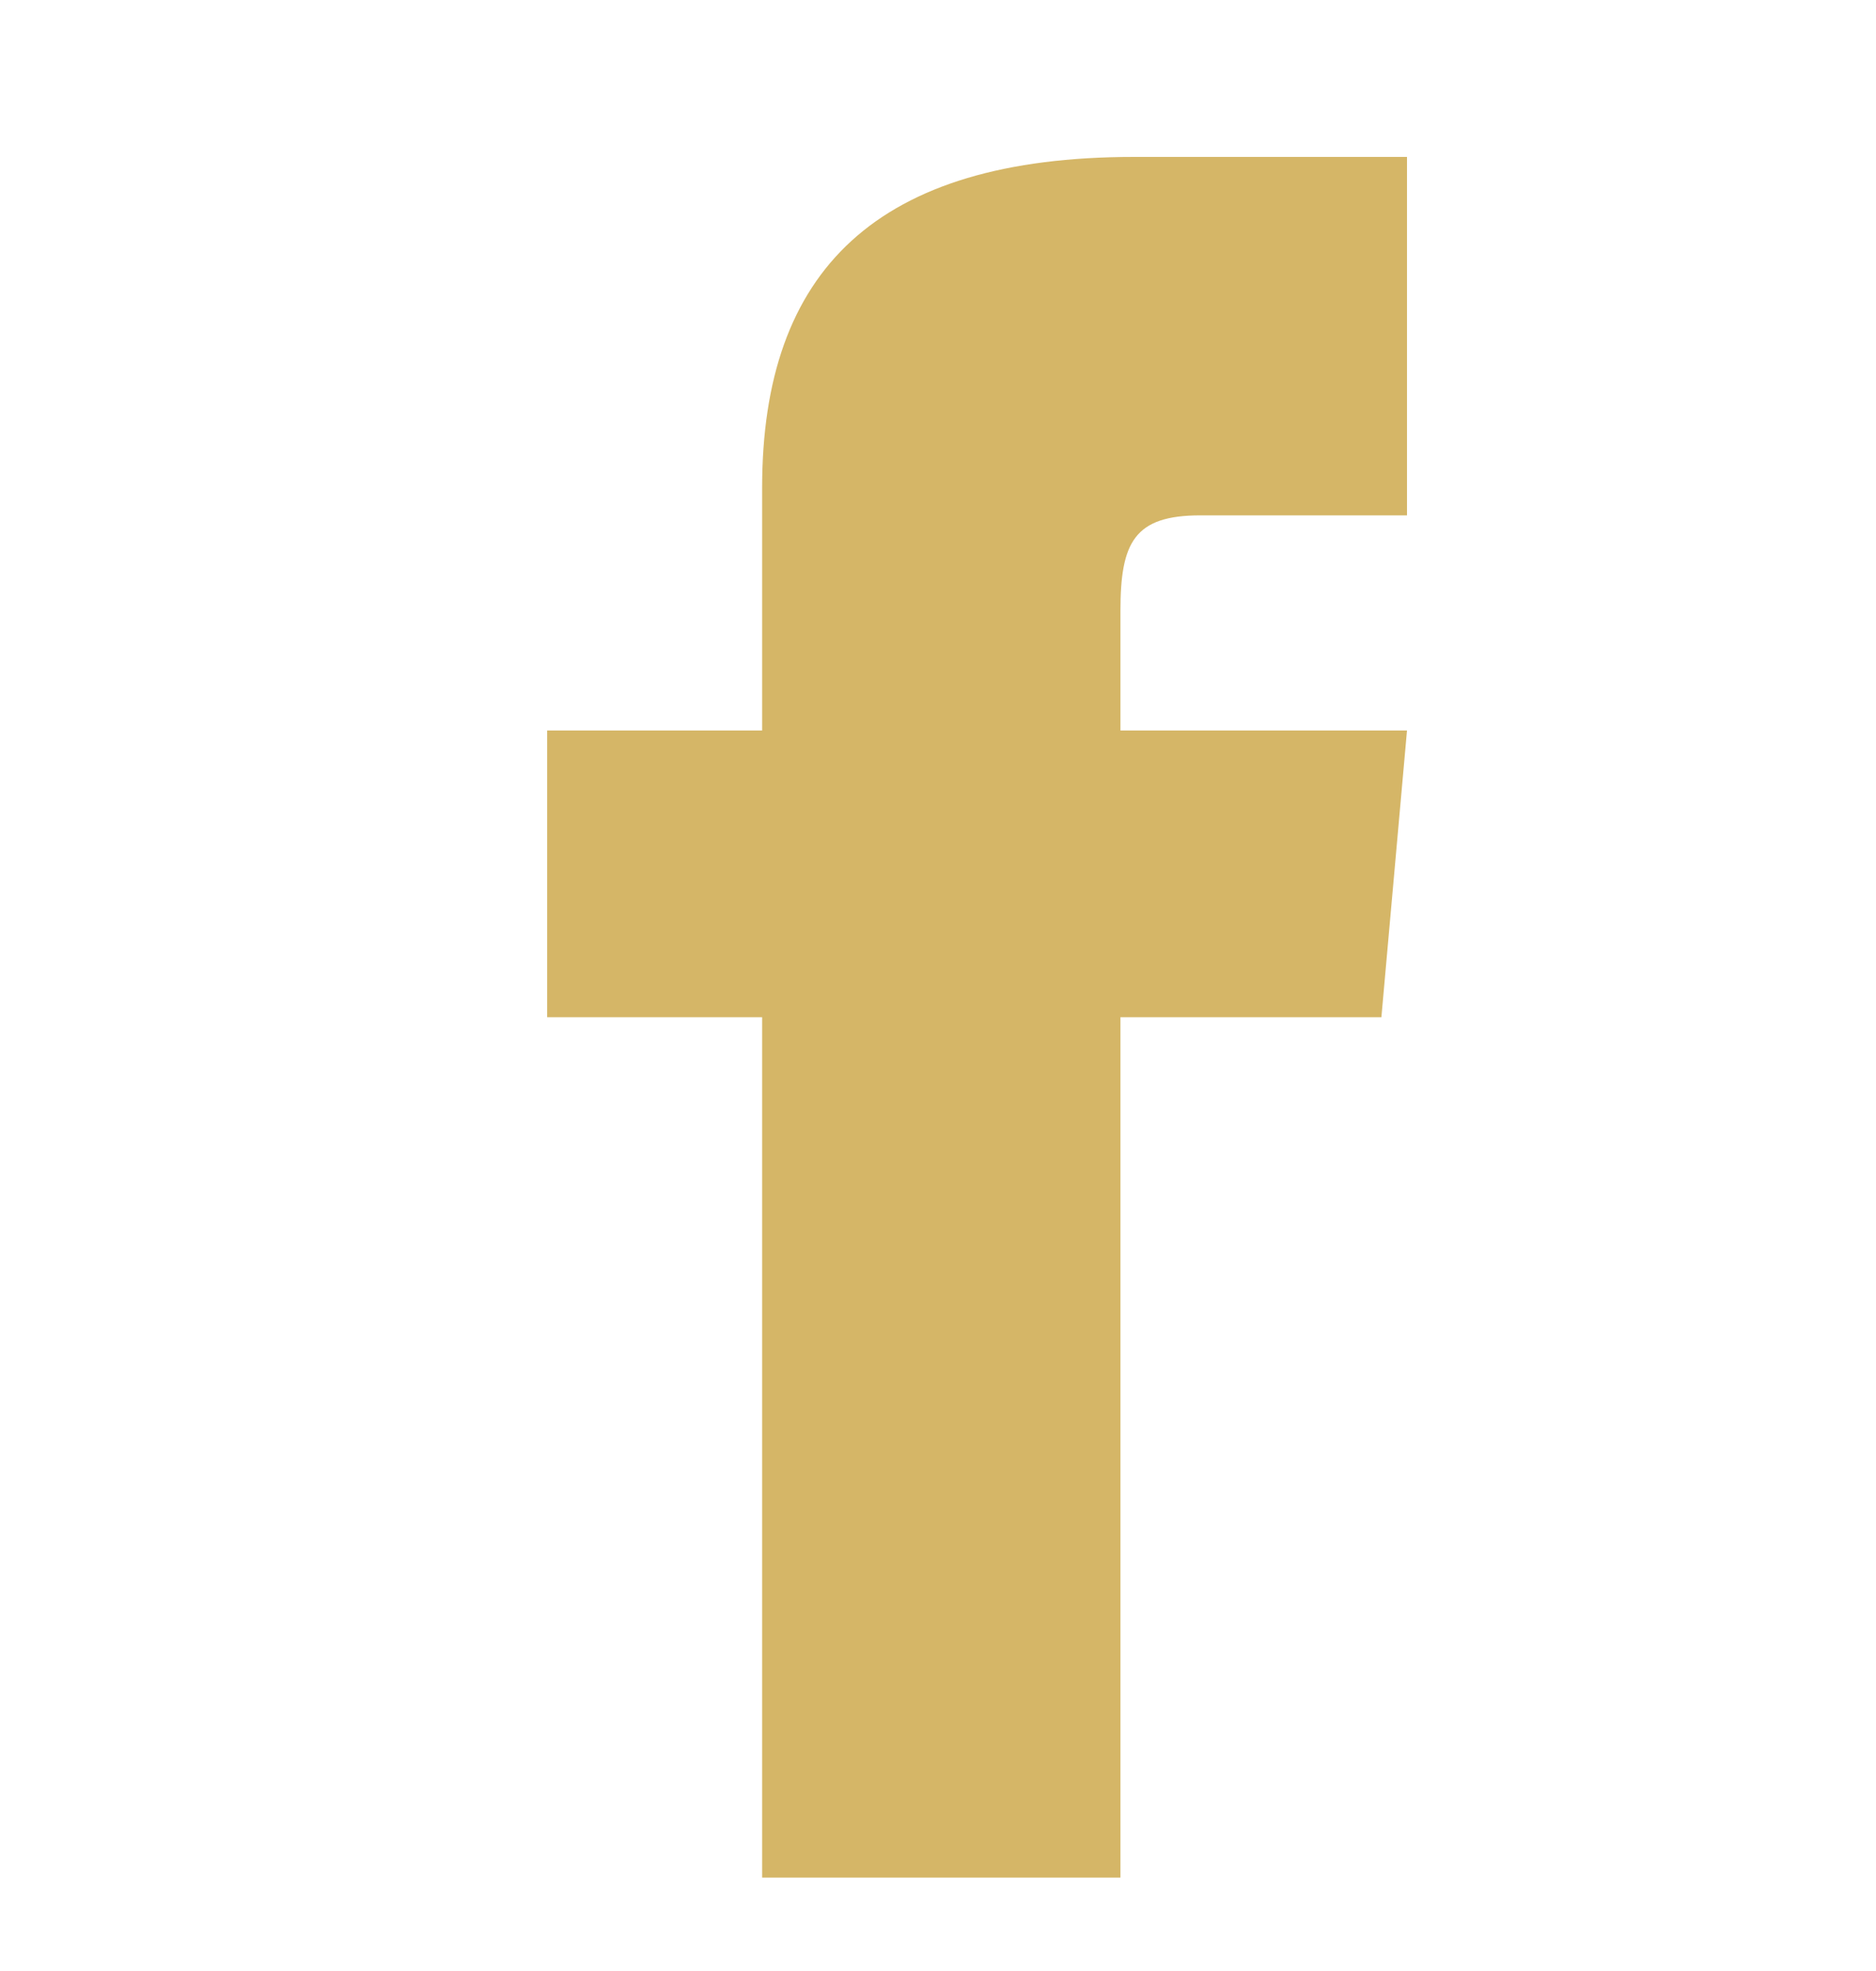 <svg width="20" height="21" viewBox="0 0 20 21" fill="none" xmlns="http://www.w3.org/2000/svg">
<path d="M8.125 7.783H5.833V10.838H8.125V20.005H11.945V10.838H14.727L15 7.783H11.945V6.509C11.945 5.78 12.091 5.491 12.796 5.491H15V1.672H12.091C9.344 1.672 8.125 2.881 8.125 5.197V7.783Z" fill="#D5B667"/>
</svg>
